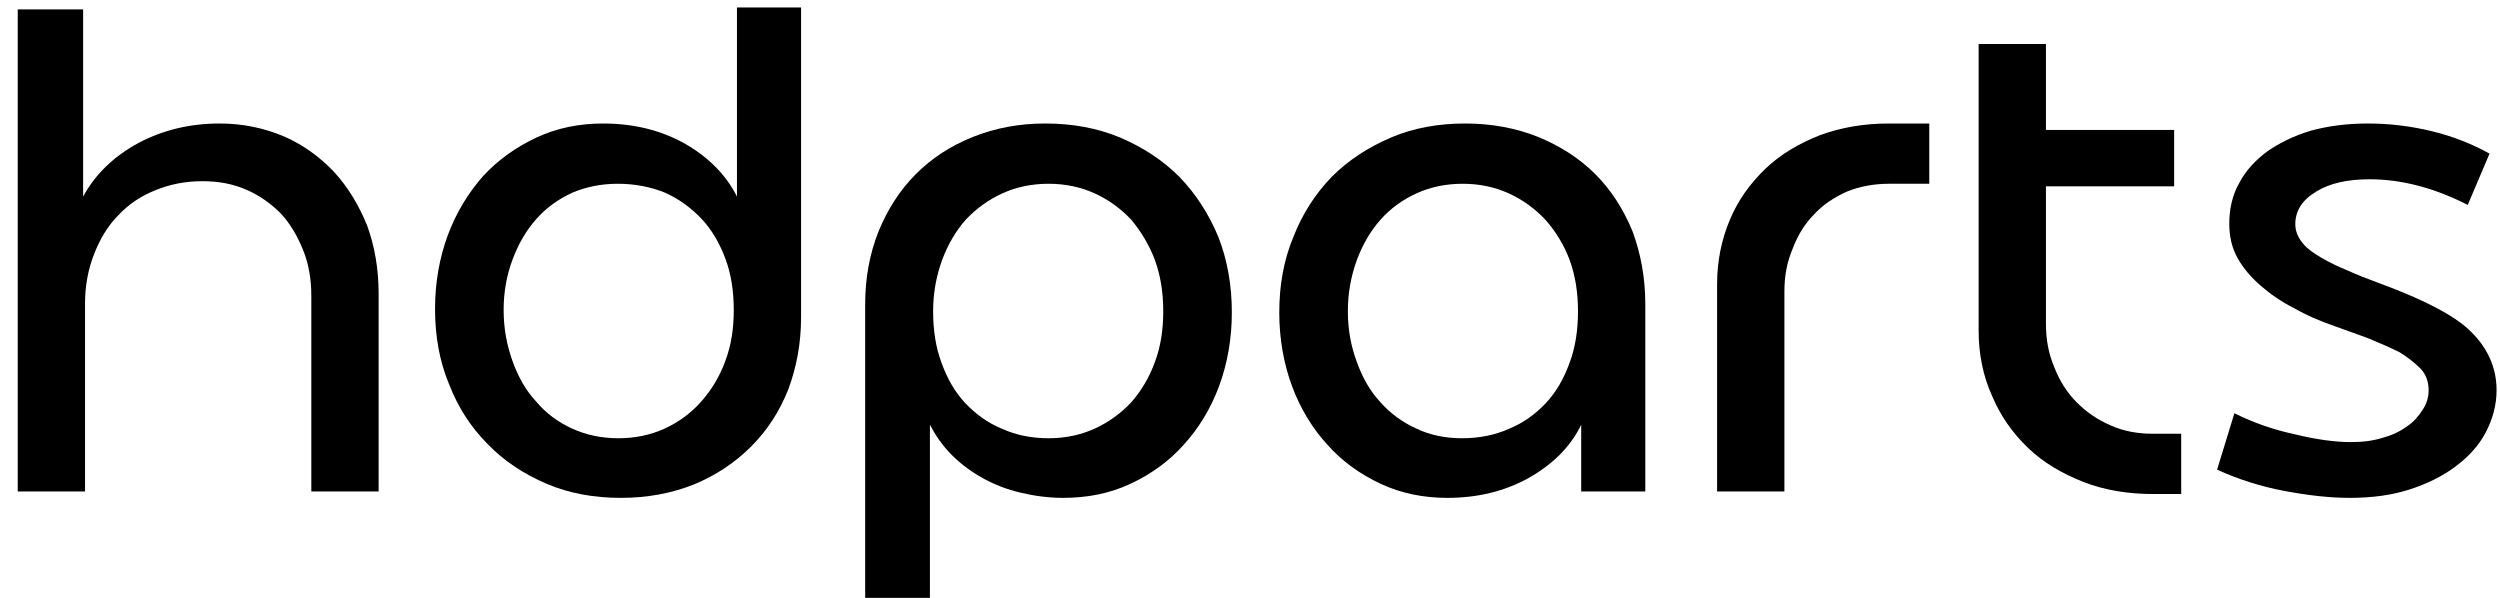 <?xml version="1.0" encoding="UTF-8"?>
<svg width="117px" height="28px" viewBox="0 0 117 28" version="1.1" xmlns="http://www.w3.org/2000/svg" xmlns:xlink="http://www.w3.org/1999/xlink">
    <title>hdparts-logo</title>
    <g id="Page-1" stroke="none" stroke-width="1" fill="none" fill-rule="evenodd">
        <g id="hdparts-logo" transform="translate(0.83, 0.35)" fill="#000000" fill-rule="nonzero">
            <path d="M0,0.09 L0,22.65 L3.15,22.65 L3.15,13.83 C3.15,13.02 3.3,12.24 3.57,11.55 C3.84,10.86 4.2,10.23 4.71,9.72 C5.19,9.21 5.76,8.82 6.45,8.55 C7.11,8.28 7.83,8.13 8.64,8.13 C9.39,8.13 10.05,8.25 10.68,8.52 C11.31,8.79 11.85,9.18 12.3,9.63 C12.75,10.11 13.08,10.68 13.35,11.34 C13.62,12 13.74,12.72 13.74,13.5 L13.74,22.65 L16.89,22.65 L16.89,13.41 C16.89,12.24 16.71,11.19 16.35,10.2 C15.96,9.24 15.45,8.4 14.79,7.68 C14.13,6.99 13.35,6.42 12.45,6.03 C11.52,5.64 10.53,5.43 9.45,5.43 C8.07,5.43 6.81,5.73 5.67,6.33 C4.5,6.96 3.63,7.8 3.06,8.85 L3.06,0.09 L0,0.09 Z" id="h"></path>
            <path d="M19.53,14.1 C19.53,15.39 19.74,16.56 20.19,17.64 C20.61,18.72 21.21,19.65 21.99,20.43 C22.77,21.24 23.7,21.84 24.75,22.29 C25.8,22.74 26.97,22.95 28.23,22.95 C29.46,22.95 30.6,22.74 31.65,22.32 C32.67,21.9 33.57,21.3 34.32,20.55 C35.07,19.8 35.64,18.93 36.06,17.88 C36.45,16.83 36.66,15.72 36.66,14.49 L36.66,0 L33.66,0 L33.66,8.85 C33.15,7.83 32.31,6.99 31.2,6.36 C30.06,5.73 28.8,5.43 27.39,5.43 C26.28,5.43 25.23,5.64 24.27,6.09 C23.31,6.54 22.47,7.14 21.78,7.89 C21.09,8.67 20.52,9.6 20.13,10.65 C19.74,11.7 19.53,12.87 19.53,14.1 Z M22.74,14.16 C22.74,13.29 22.89,12.51 23.16,11.79 C23.43,11.07 23.79,10.44 24.27,9.9 C24.72,9.39 25.29,8.97 25.95,8.67 C26.58,8.4 27.3,8.25 28.08,8.25 C28.89,8.25 29.64,8.4 30.3,8.67 C30.96,8.97 31.53,9.39 32.01,9.9 C32.49,10.41 32.85,11.04 33.12,11.76 C33.39,12.48 33.51,13.29 33.51,14.16 C33.51,15.03 33.39,15.81 33.12,16.53 C32.85,17.28 32.46,17.91 31.98,18.45 C31.5,18.99 30.93,19.41 30.27,19.71 C29.61,20.01 28.89,20.16 28.11,20.16 C27.33,20.16 26.61,20.01 25.95,19.71 C25.29,19.41 24.72,18.99 24.27,18.45 C23.79,17.94 23.43,17.31 23.16,16.56 C22.89,15.81 22.74,15.03 22.74,14.16 Z" id="d"></path>
            <path d="M56.82,14.28 C56.82,12.99 56.61,11.82 56.19,10.74 C55.74,9.66 55.14,8.73 54.36,7.92 C53.58,7.14 52.65,6.54 51.6,6.09 C50.52,5.64 49.35,5.43 48.09,5.43 C46.86,5.43 45.75,5.64 44.7,6.06 C43.65,6.48 42.78,7.05 42.03,7.8 C41.28,8.55 40.71,9.45 40.29,10.47 C39.87,11.52 39.66,12.66 39.66,13.89 L39.66,27.63 L42.69,27.63 L42.69,19.53 C42.96,20.04 43.29,20.52 43.71,20.94 C44.13,21.36 44.61,21.72 45.15,22.02 C45.69,22.32 46.29,22.56 46.95,22.71 C47.58,22.86 48.24,22.95 48.93,22.95 C50.07,22.95 51.12,22.74 52.08,22.29 C53.04,21.84 53.88,21.24 54.57,20.46 C55.26,19.71 55.83,18.78 56.22,17.73 C56.61,16.68 56.82,15.51 56.82,14.28 Z M53.61,14.22 C53.61,15.09 53.49,15.87 53.22,16.59 C52.95,17.34 52.56,17.97 52.11,18.48 C51.63,18.99 51.06,19.41 50.4,19.71 C49.74,20.01 49.02,20.16 48.24,20.16 C47.43,20.16 46.71,20.01 46.05,19.71 C45.39,19.44 44.82,19.02 44.34,18.51 C43.86,18 43.5,17.37 43.23,16.62 C42.96,15.9 42.84,15.09 42.84,14.22 C42.84,13.35 42.99,12.57 43.26,11.82 C43.53,11.1 43.89,10.47 44.37,9.93 C44.85,9.42 45.42,9 46.08,8.7 C46.74,8.4 47.46,8.25 48.24,8.25 C49.02,8.25 49.74,8.4 50.4,8.7 C51.06,9 51.63,9.42 52.11,9.93 C52.56,10.47 52.95,11.1 53.22,11.82 C53.49,12.57 53.61,13.35 53.61,14.22 Z" id="p"></path>
            <path d="M59.04,14.28 C59.04,15.51 59.25,16.68 59.64,17.73 C60.03,18.78 60.6,19.71 61.29,20.46 C61.98,21.24 62.82,21.84 63.78,22.29 C64.74,22.74 65.79,22.95 66.9,22.95 C68.31,22.95 69.57,22.65 70.71,22.02 C71.82,21.39 72.66,20.58 73.17,19.53 L73.17,22.65 L76.17,22.65 L76.17,13.89 C76.17,12.66 75.96,11.52 75.57,10.47 C75.15,9.45 74.58,8.55 73.83,7.8 C73.08,7.05 72.18,6.48 71.16,6.06 C70.11,5.64 68.97,5.43 67.74,5.43 C66.48,5.43 65.31,5.64 64.26,6.09 C63.21,6.54 62.28,7.14 61.5,7.92 C60.72,8.73 60.12,9.66 59.7,10.74 C59.25,11.82 59.04,12.99 59.04,14.28 Z M62.25,14.22 C62.25,13.35 62.4,12.57 62.67,11.82 C62.94,11.1 63.3,10.47 63.78,9.93 C64.23,9.42 64.8,9 65.46,8.7 C66.12,8.4 66.84,8.25 67.62,8.25 C68.4,8.25 69.12,8.4 69.78,8.7 C70.44,9 71.01,9.42 71.49,9.93 C71.97,10.47 72.36,11.1 72.63,11.82 C72.9,12.57 73.02,13.35 73.02,14.22 C73.02,15.09 72.9,15.9 72.63,16.62 C72.36,17.37 72,18 71.52,18.51 C71.04,19.02 70.47,19.44 69.81,19.71 C69.15,20.01 68.4,20.16 67.59,20.16 C66.81,20.16 66.09,20.01 65.46,19.71 C64.8,19.41 64.23,18.99 63.78,18.48 C63.3,17.97 62.94,17.34 62.67,16.59 C62.4,15.87 62.25,15.09 62.25,14.22 Z" id="a"></path>
            <path d="M89.46,8.25 L89.46,5.43 L87.57,5.43 C86.4,5.43 85.35,5.61 84.36,5.97 C83.37,6.36 82.5,6.87 81.81,7.53 C81.09,8.22 80.52,9 80.13,9.93 C79.74,10.86 79.53,11.85 79.53,12.96 L79.53,22.65 L82.68,22.65 L82.68,13.29 C82.68,12.57 82.8,11.91 83.07,11.28 C83.31,10.65 83.64,10.11 84.09,9.66 C84.51,9.21 85.02,8.88 85.62,8.61 C86.22,8.37 86.88,8.25 87.57,8.25 L89.46,8.25 Z" id="r"></path>
            <path d="M99.93,22.77 L101.25,22.77 L101.25,19.95 L99.93,19.95 C99.21,19.95 98.55,19.83 97.95,19.56 C97.32,19.29 96.81,18.93 96.36,18.48 C95.91,18.03 95.55,17.46 95.31,16.83 C95.04,16.2 94.92,15.54 94.92,14.79 L94.92,8.37 L100.92,8.37 L100.92,5.73 L94.92,5.73 L94.92,1.71 L91.77,1.71 L91.77,15.12 C91.77,16.23 91.98,17.25 92.4,18.18 C92.79,19.11 93.36,19.92 94.08,20.61 C94.8,21.3 95.67,21.81 96.66,22.2 C97.65,22.59 98.76,22.77 99.93,22.77 Z" id="t"></path>
            <path d="M109.14,22.95 C110.16,22.95 111.09,22.83 111.93,22.56 C112.77,22.29 113.49,21.93 114.09,21.48 C114.69,21.03 115.17,20.52 115.5,19.89 C115.83,19.26 116.01,18.6 116.01,17.91 C116.01,17.28 115.86,16.71 115.59,16.2 C115.32,15.69 114.93,15.24 114.45,14.85 C113.94,14.46 113.37,14.13 112.68,13.8 C111.99,13.47 111.24,13.17 110.43,12.87 C109.95,12.69 109.47,12.51 109.02,12.3 C108.57,12.12 108.15,11.91 107.79,11.7 C107.43,11.49 107.13,11.28 106.92,11.01 C106.71,10.74 106.59,10.47 106.59,10.14 C106.59,9.51 106.92,9 107.58,8.61 C108.21,8.22 109.05,8.04 110.07,8.04 C111.54,8.04 113.07,8.43 114.66,9.24 L115.68,6.84 C114.87,6.39 113.97,6.03 112.98,5.79 C111.99,5.55 111,5.43 109.98,5.43 C108.99,5.43 108.12,5.55 107.34,5.76 C106.53,6 105.87,6.33 105.3,6.72 C104.73,7.14 104.28,7.62 103.98,8.19 C103.65,8.76 103.5,9.42 103.5,10.11 C103.5,10.71 103.62,11.25 103.89,11.73 C104.16,12.21 104.52,12.63 104.97,13.02 C105.42,13.41 105.93,13.77 106.53,14.07 C107.1,14.4 107.73,14.67 108.42,14.91 C108.99,15.12 109.53,15.3 110.07,15.51 C110.58,15.72 111.06,15.93 111.48,16.14 C111.87,16.38 112.2,16.65 112.47,16.92 C112.71,17.19 112.83,17.52 112.83,17.91 C112.83,18.24 112.74,18.54 112.56,18.81 C112.38,19.11 112.14,19.38 111.84,19.59 C111.51,19.83 111.15,20.01 110.7,20.13 C110.25,20.28 109.74,20.34 109.2,20.34 C108.45,20.34 107.58,20.22 106.59,19.98 C105.6,19.77 104.64,19.44 103.74,18.99 L102.93,21.63 C103.92,22.08 104.94,22.41 106.05,22.62 C107.16,22.83 108.18,22.95 109.14,22.95 Z" id="s"></path>
        </g>
    </g>
</svg>